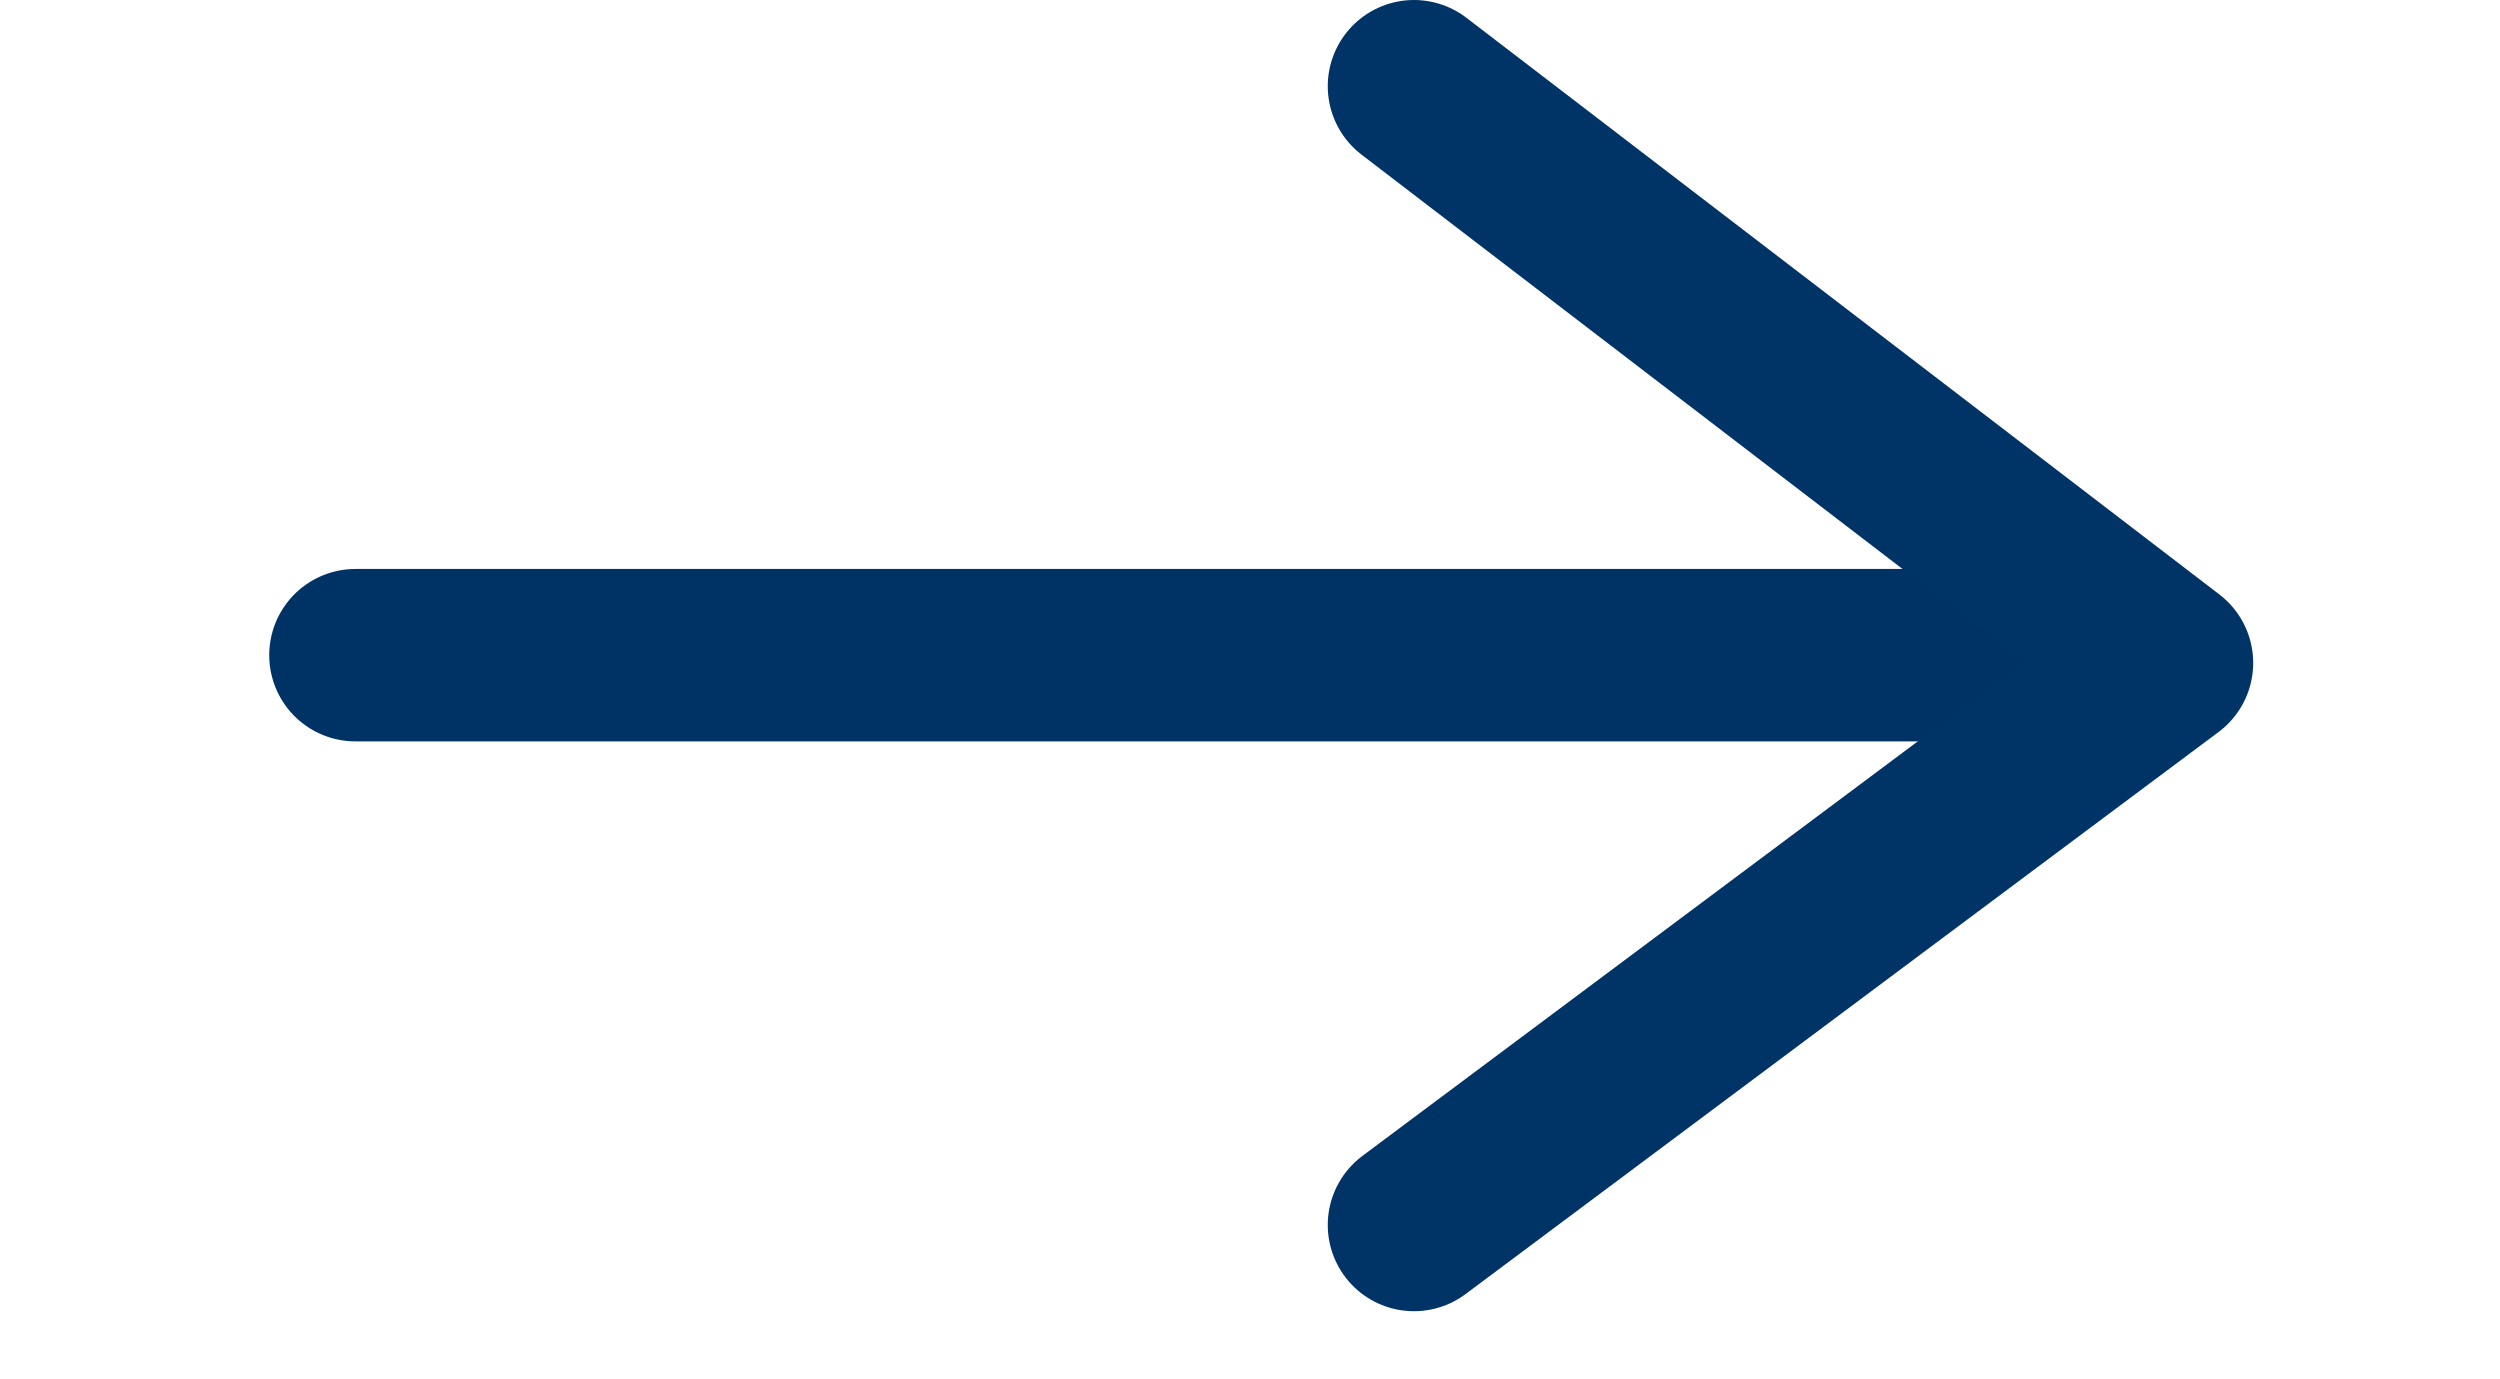 <?xml version="1.0" encoding="UTF-8" standalone="no"?>
<svg xmlns="http://www.w3.org/2000/svg" xmlns:xlink="http://www.w3.org/1999/xlink" xmlns:serif="http://www.serif.com/" width="100%" height="100%" viewBox="0 0 29 16" version="1.1" xml:space="preserve" style="fill-rule:evenodd;clip-rule:evenodd;stroke-linecap:round;">
    <g transform="matrix(1,0,0,1,0.005,-0.007)">
        <g transform="matrix(1,0,0,1,-1387.88,-544.393)">
            <g transform="matrix(1,0,0,-1,1388.51,552)">
                <path d="M3.488,0L24,0" style="fill:none;fill-rule:nonzero;stroke:rgb(0,51,101);stroke-width:2px;"></path>
            </g>
            <g transform="matrix(1,0,0,-1,478.277,5568.61)">
                <path d="M926,5023.21L934.735,5016.52L926,5010" style="fill:none;fill-rule:nonzero;stroke:rgb(0,51,102);stroke-width:2px;stroke-linejoin:round;"></path>
            </g>
        </g>
    </g>
</svg>
